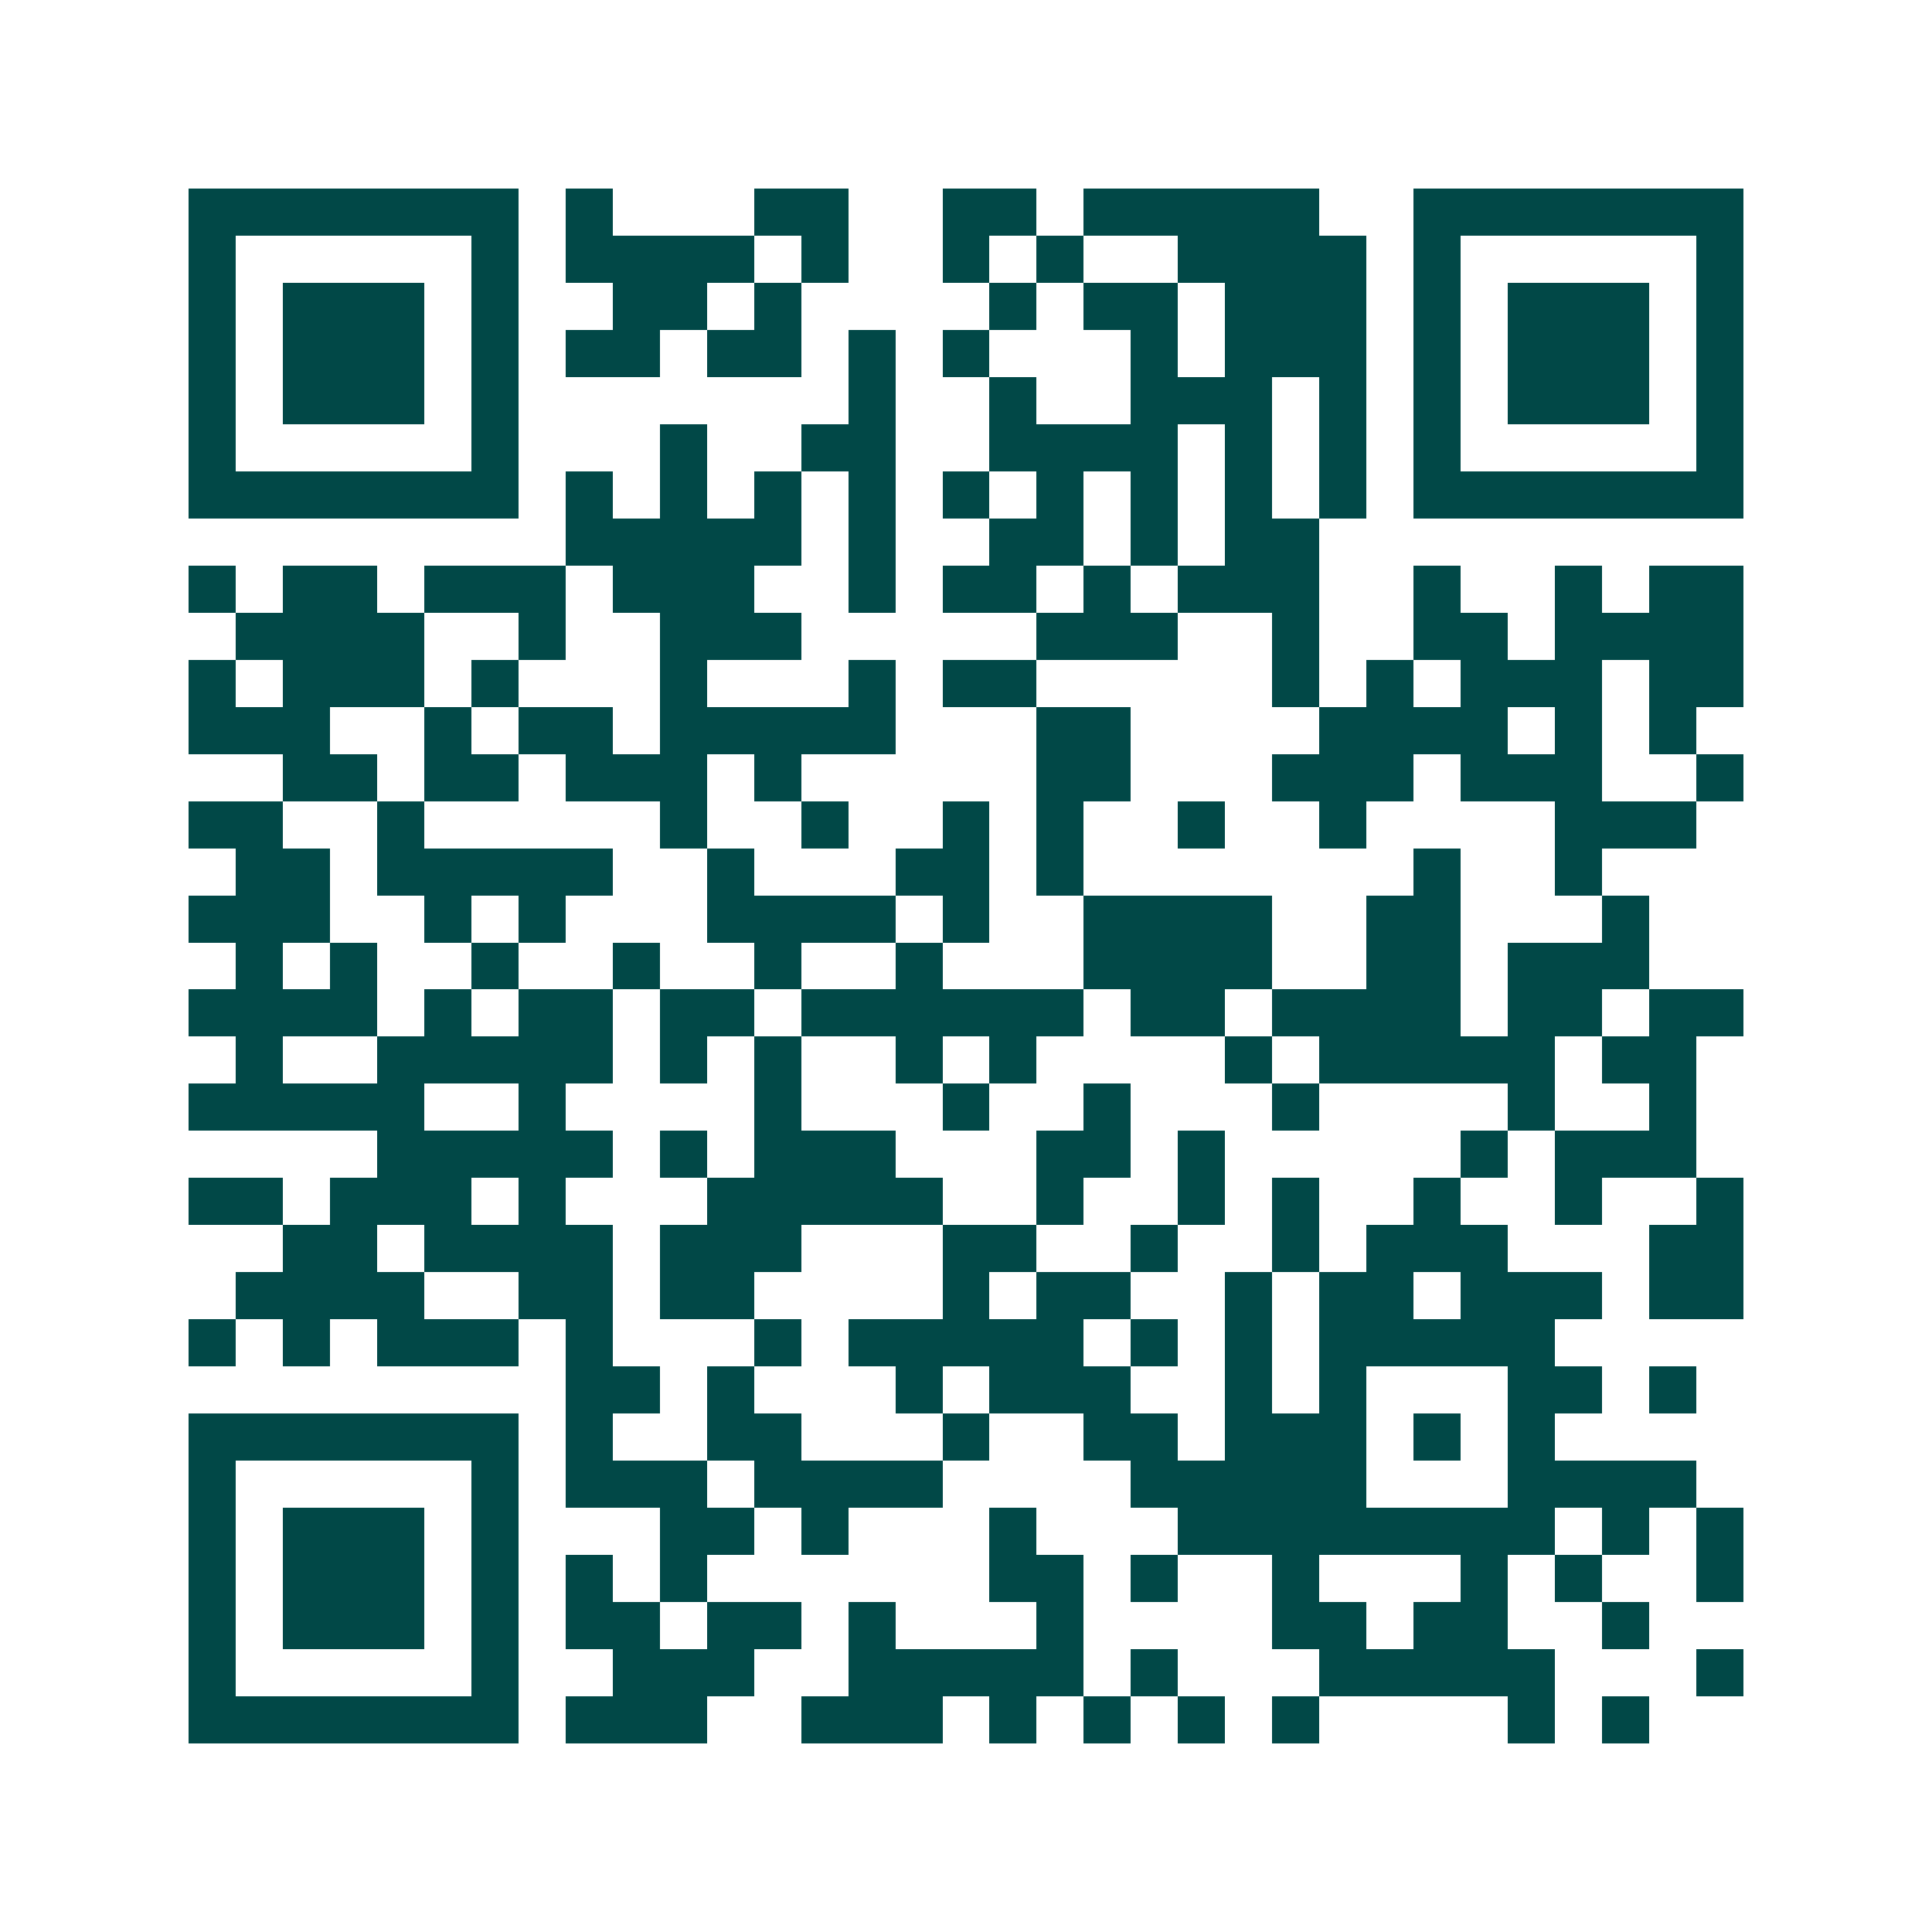 <svg xmlns="http://www.w3.org/2000/svg" width="200" height="200" viewBox="0 0 41 41" shape-rendering="crispEdges"><path fill="#ffffff" d="M0 0h41v41H0z"/><path stroke="#014847" d="M4 4.5h7m1 0h1m3 0h2m2 0h2m1 0h5m2 0h7M4 5.5h1m5 0h1m1 0h4m1 0h1m2 0h1m1 0h1m2 0h4m1 0h1m5 0h1M4 6.5h1m1 0h3m1 0h1m2 0h2m1 0h1m4 0h1m1 0h2m1 0h3m1 0h1m1 0h3m1 0h1M4 7.5h1m1 0h3m1 0h1m1 0h2m1 0h2m1 0h1m1 0h1m3 0h1m1 0h3m1 0h1m1 0h3m1 0h1M4 8.5h1m1 0h3m1 0h1m7 0h1m2 0h1m2 0h3m1 0h1m1 0h1m1 0h3m1 0h1M4 9.5h1m5 0h1m3 0h1m2 0h2m2 0h4m1 0h1m1 0h1m1 0h1m5 0h1M4 10.5h7m1 0h1m1 0h1m1 0h1m1 0h1m1 0h1m1 0h1m1 0h1m1 0h1m1 0h1m1 0h7M12 11.5h5m1 0h1m2 0h2m1 0h1m1 0h2M4 12.5h1m1 0h2m1 0h3m1 0h3m2 0h1m1 0h2m1 0h1m1 0h3m2 0h1m2 0h1m1 0h2M5 13.5h4m2 0h1m2 0h3m5 0h3m2 0h1m2 0h2m1 0h4M4 14.5h1m1 0h3m1 0h1m3 0h1m3 0h1m1 0h2m5 0h1m1 0h1m1 0h3m1 0h2M4 15.5h3m2 0h1m1 0h2m1 0h5m3 0h2m4 0h4m1 0h1m1 0h1M6 16.5h2m1 0h2m1 0h3m1 0h1m5 0h2m3 0h3m1 0h3m2 0h1M4 17.5h2m2 0h1m5 0h1m2 0h1m2 0h1m1 0h1m2 0h1m2 0h1m4 0h3M5 18.5h2m1 0h5m2 0h1m3 0h2m1 0h1m7 0h1m2 0h1M4 19.5h3m2 0h1m1 0h1m3 0h4m1 0h1m2 0h4m2 0h2m3 0h1M5 20.5h1m1 0h1m2 0h1m2 0h1m2 0h1m2 0h1m3 0h4m2 0h2m1 0h3M4 21.5h4m1 0h1m1 0h2m1 0h2m1 0h6m1 0h2m1 0h4m1 0h2m1 0h2M5 22.5h1m2 0h5m1 0h1m1 0h1m2 0h1m1 0h1m4 0h1m1 0h5m1 0h2M4 23.5h5m2 0h1m4 0h1m3 0h1m2 0h1m3 0h1m4 0h1m2 0h1M8 24.5h5m1 0h1m1 0h3m3 0h2m1 0h1m5 0h1m1 0h3M4 25.5h2m1 0h3m1 0h1m3 0h5m2 0h1m2 0h1m1 0h1m2 0h1m2 0h1m2 0h1M6 26.5h2m1 0h4m1 0h3m3 0h2m2 0h1m2 0h1m1 0h3m3 0h2M5 27.5h4m2 0h2m1 0h2m4 0h1m1 0h2m2 0h1m1 0h2m1 0h3m1 0h2M4 28.5h1m1 0h1m1 0h3m1 0h1m3 0h1m1 0h5m1 0h1m1 0h1m1 0h5M12 29.5h2m1 0h1m3 0h1m1 0h3m2 0h1m1 0h1m3 0h2m1 0h1M4 30.5h7m1 0h1m2 0h2m3 0h1m2 0h2m1 0h3m1 0h1m1 0h1M4 31.5h1m5 0h1m1 0h3m1 0h4m4 0h5m3 0h4M4 32.5h1m1 0h3m1 0h1m3 0h2m1 0h1m3 0h1m3 0h8m1 0h1m1 0h1M4 33.5h1m1 0h3m1 0h1m1 0h1m1 0h1m6 0h2m1 0h1m2 0h1m3 0h1m1 0h1m2 0h1M4 34.5h1m1 0h3m1 0h1m1 0h2m1 0h2m1 0h1m3 0h1m4 0h2m1 0h2m2 0h1M4 35.5h1m5 0h1m2 0h3m2 0h5m1 0h1m3 0h5m3 0h1M4 36.5h7m1 0h3m2 0h3m1 0h1m1 0h1m1 0h1m1 0h1m4 0h1m1 0h1"/></svg>
